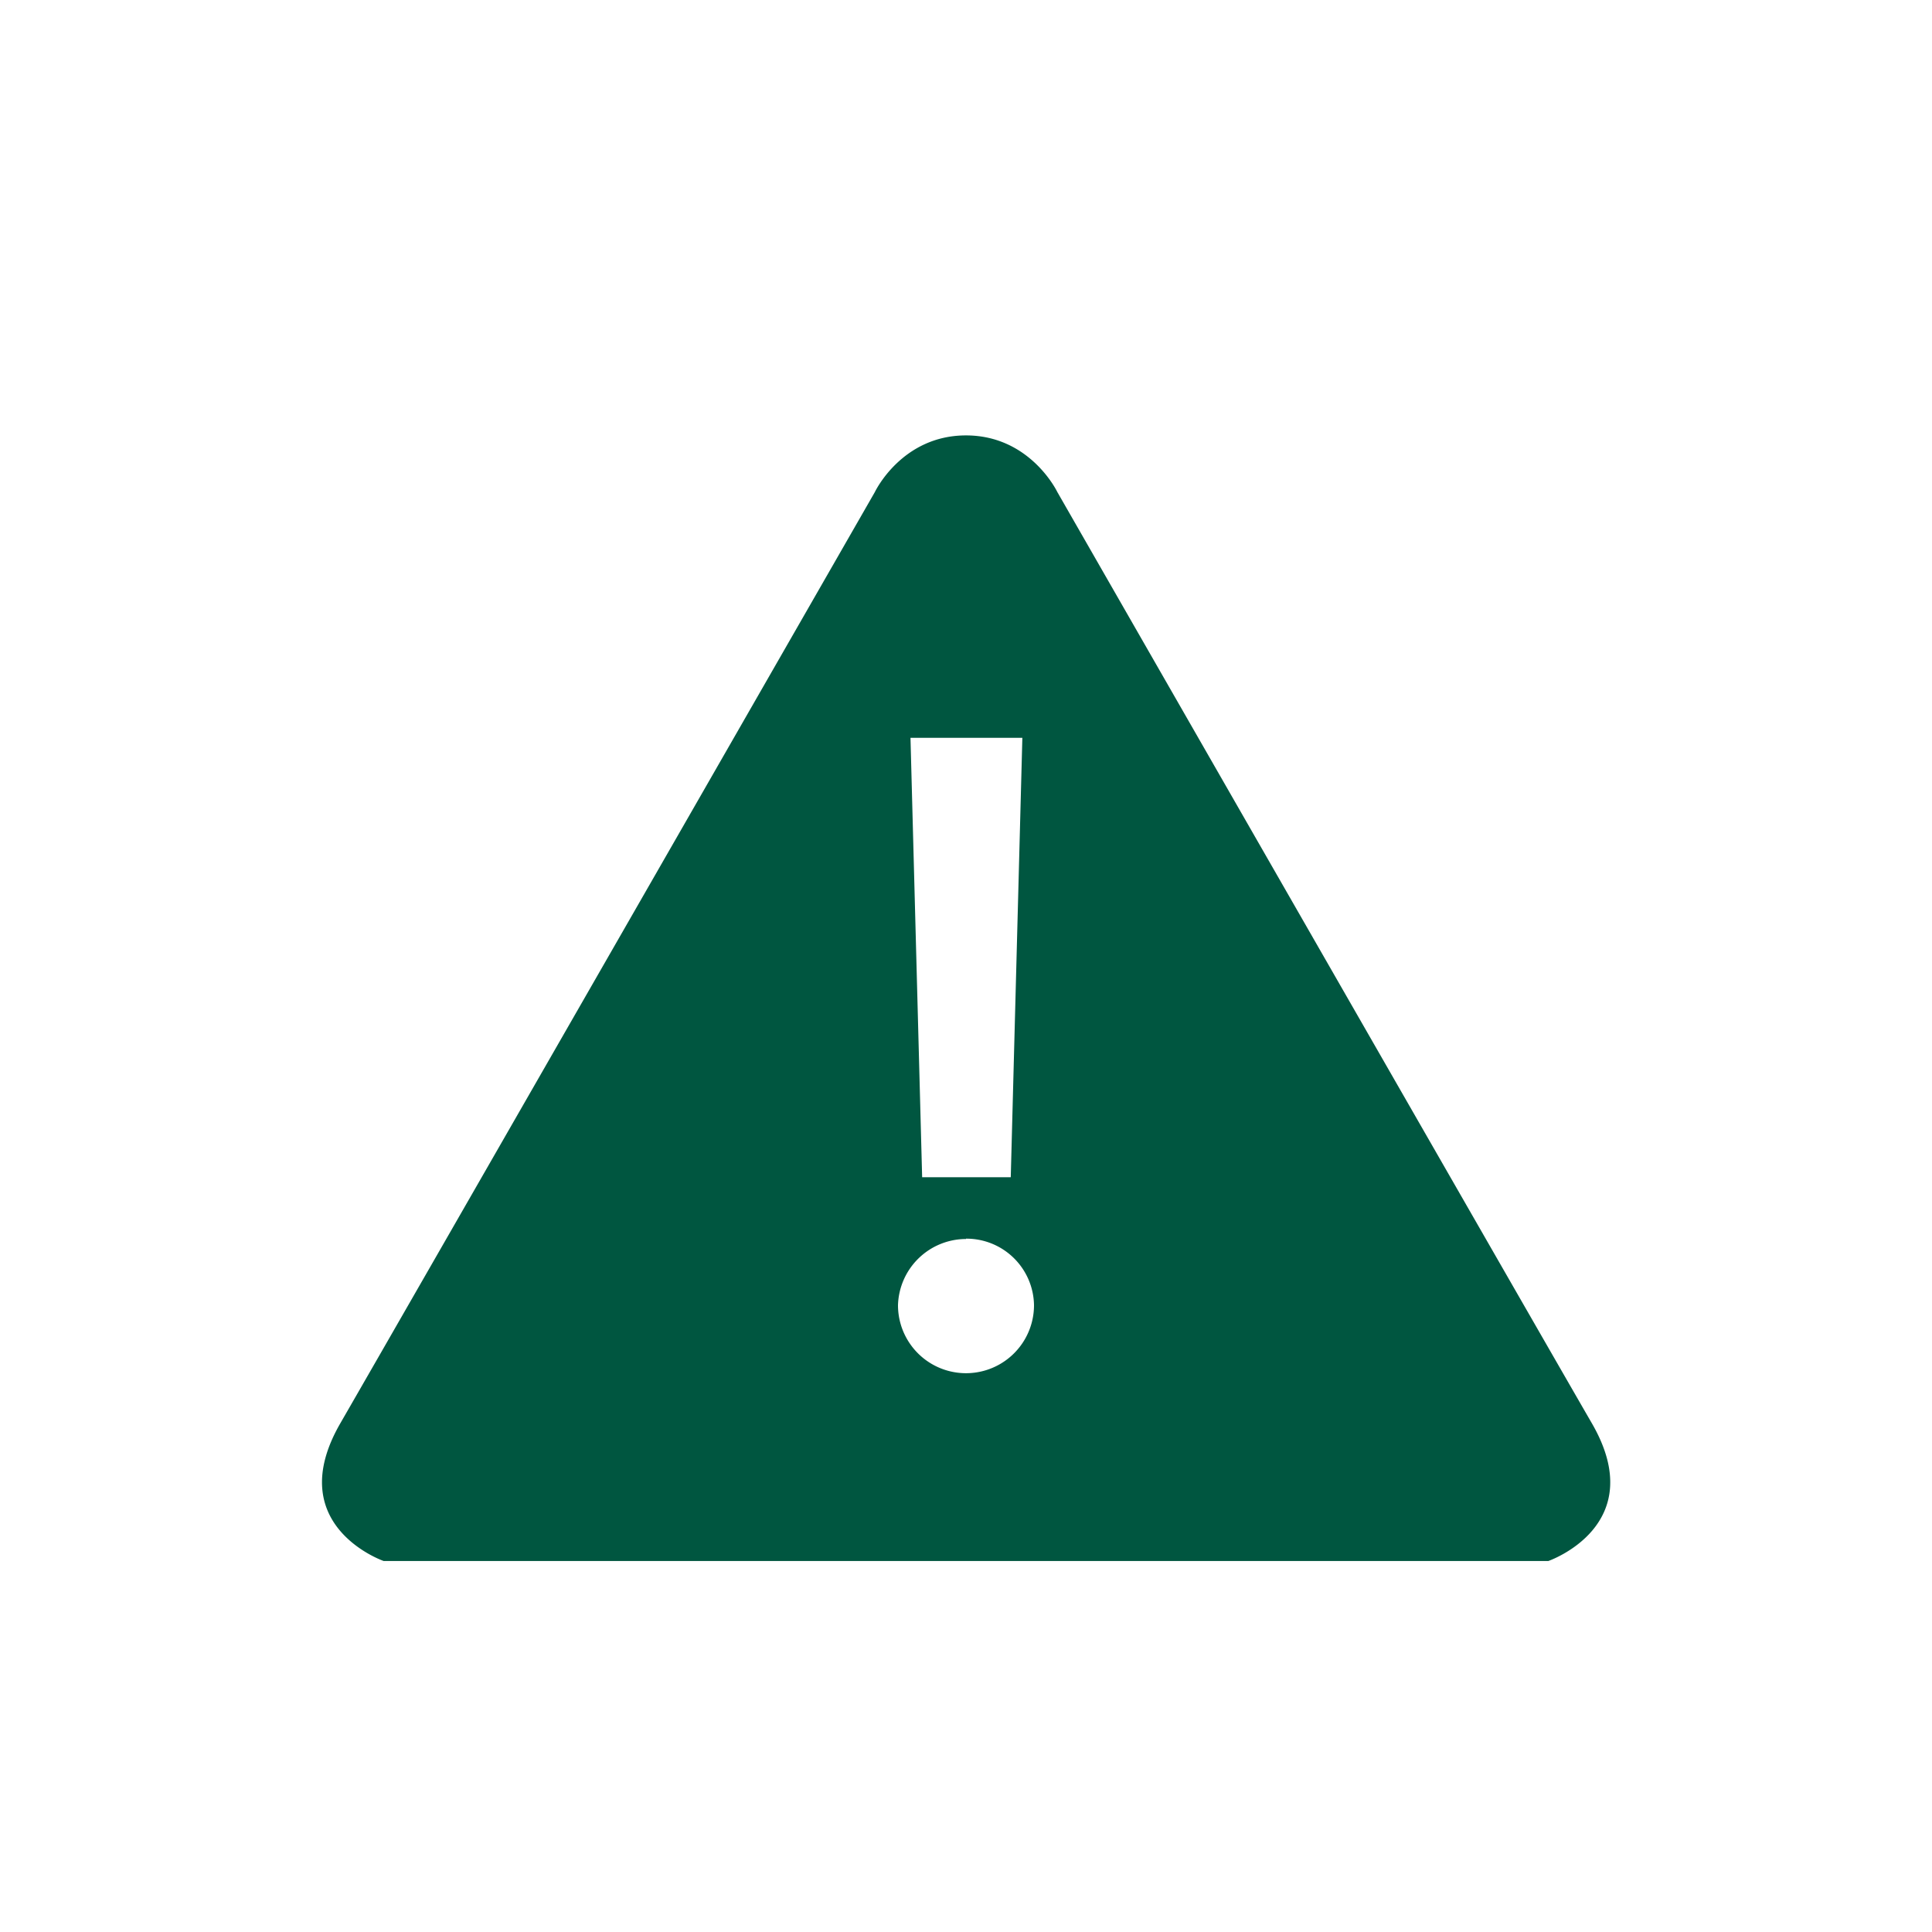 <svg xmlns="http://www.w3.org/2000/svg" viewBox="0 0 300 300"><defs><style>.a{fill:#005640;}</style></defs><title>V_Stop_POS</title><path class="a" d="M240.43,242.39H59.57s-15.89-5.5-6.72-21.39,83-144.6,83-144.6S140,67.61,150,67.61s14.18,8.79,14.18,8.79,73.8,128.71,83,144.6S240.43,242.39,240.43,242.39Zm-90.43-50a10.59,10.59,0,0,0-10.56,10.28,10.56,10.56,0,0,0,21.12,0A10.49,10.49,0,0,0,150,192.34Zm6.95-9.59,1.8-68.23H141.38l1.81,68.23Z"/></svg>